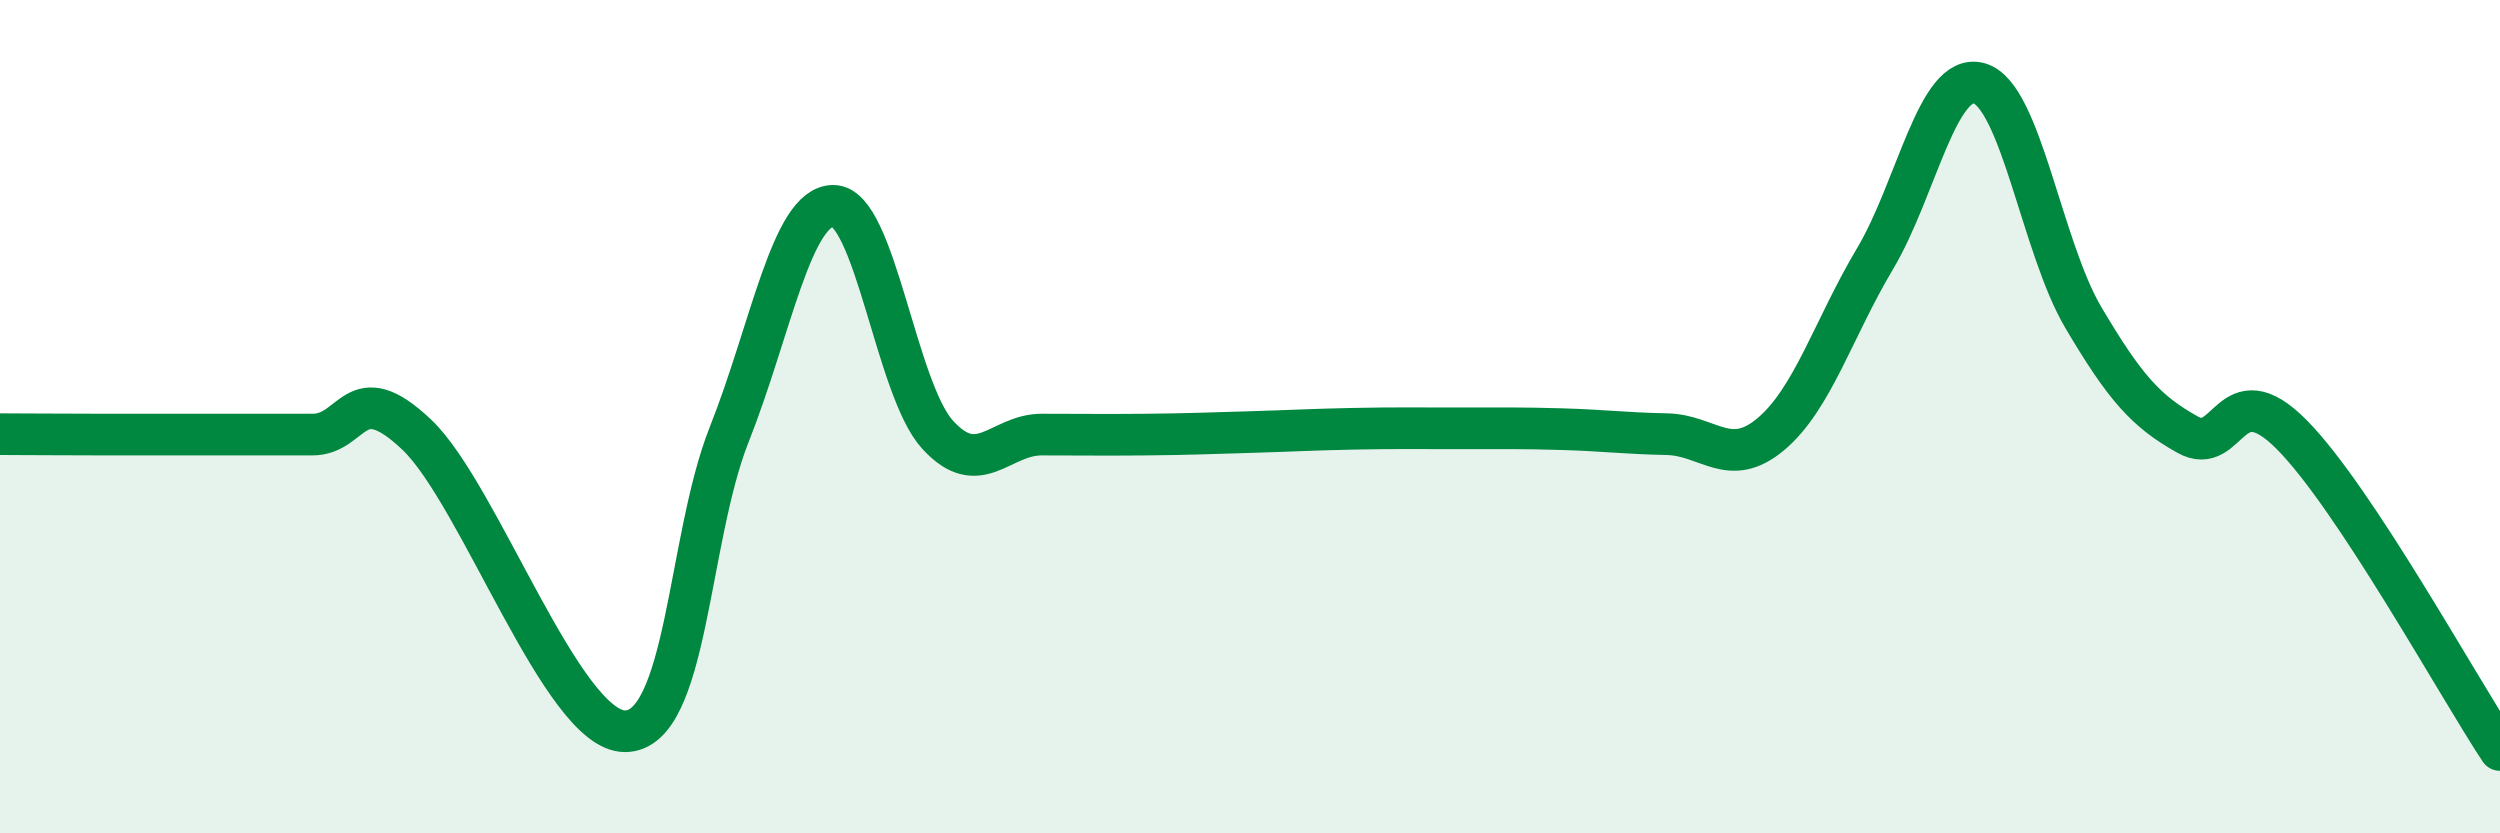 
    <svg width="60" height="20" viewBox="0 0 60 20" xmlns="http://www.w3.org/2000/svg">
      <path
        d="M 0,10.42 C 0.5,10.42 1.5,10.43 2.5,10.43 C 3.5,10.43 4,10.43 5,10.43 C 6,10.43 6.5,10.43 7.5,10.43 C 8.5,10.43 8.5,9.01 10,10.43 C 11.5,11.85 13.5,17.55 15,17.55 C 16.5,17.55 16.5,12.95 17.5,10.43 C 18.5,7.91 19,4.94 20,4.94 C 21,4.94 21.5,9.33 22.5,10.43 C 23.5,11.53 24,10.43 25,10.43 C 26,10.43 26.5,10.44 27.5,10.43 C 28.5,10.42 29,10.4 30,10.37 C 31,10.34 31.5,10.31 32.5,10.29 C 33.5,10.27 34,10.28 35,10.28 C 36,10.28 36.5,10.27 37.5,10.3 C 38.5,10.33 39,10.4 40,10.42 C 41,10.44 41.5,11.26 42.5,10.42 C 43.5,9.58 44,7.89 45,6.21 C 46,4.53 46.5,1.72 47.5,2 C 48.5,2.28 49,5.93 50,7.62 C 51,9.31 51.5,9.87 52.5,10.43 C 53.5,10.99 53.5,8.92 55,10.43 C 56.5,11.94 59,16.49 60,18L60 20L0 20Z"
        fill="#008740"
        opacity="0.1"
        stroke-linecap="round"
        stroke-linejoin="round"
      />
      <path
        d="M 0,10.42 C 0.5,10.42 1.5,10.43 2.5,10.43 C 3.5,10.43 4,10.43 5,10.43 C 6,10.43 6.5,10.43 7.5,10.43 C 8.5,10.43 8.5,9.01 10,10.43 C 11.5,11.85 13.5,17.55 15,17.55 C 16.5,17.55 16.5,12.95 17.5,10.43 C 18.5,7.91 19,4.94 20,4.94 C 21,4.94 21.5,9.33 22.5,10.43 C 23.5,11.53 24,10.43 25,10.43 C 26,10.43 26.5,10.44 27.5,10.43 C 28.5,10.42 29,10.4 30,10.37 C 31,10.34 31.5,10.31 32.5,10.29 C 33.5,10.27 34,10.28 35,10.28 C 36,10.28 36.5,10.27 37.5,10.3 C 38.5,10.33 39,10.4 40,10.42 C 41,10.44 41.5,11.26 42.5,10.42 C 43.5,9.58 44,7.89 45,6.21 C 46,4.53 46.5,1.72 47.5,2 C 48.5,2.28 49,5.93 50,7.62 C 51,9.31 51.5,9.87 52.5,10.43 C 53.5,10.99 53.5,8.92 55,10.43 C 56.5,11.94 59,16.49 60,18"
        stroke="#008740"
        stroke-width="1"
        fill="none"
        stroke-linecap="round"
        stroke-linejoin="round"
      />
    </svg>
  